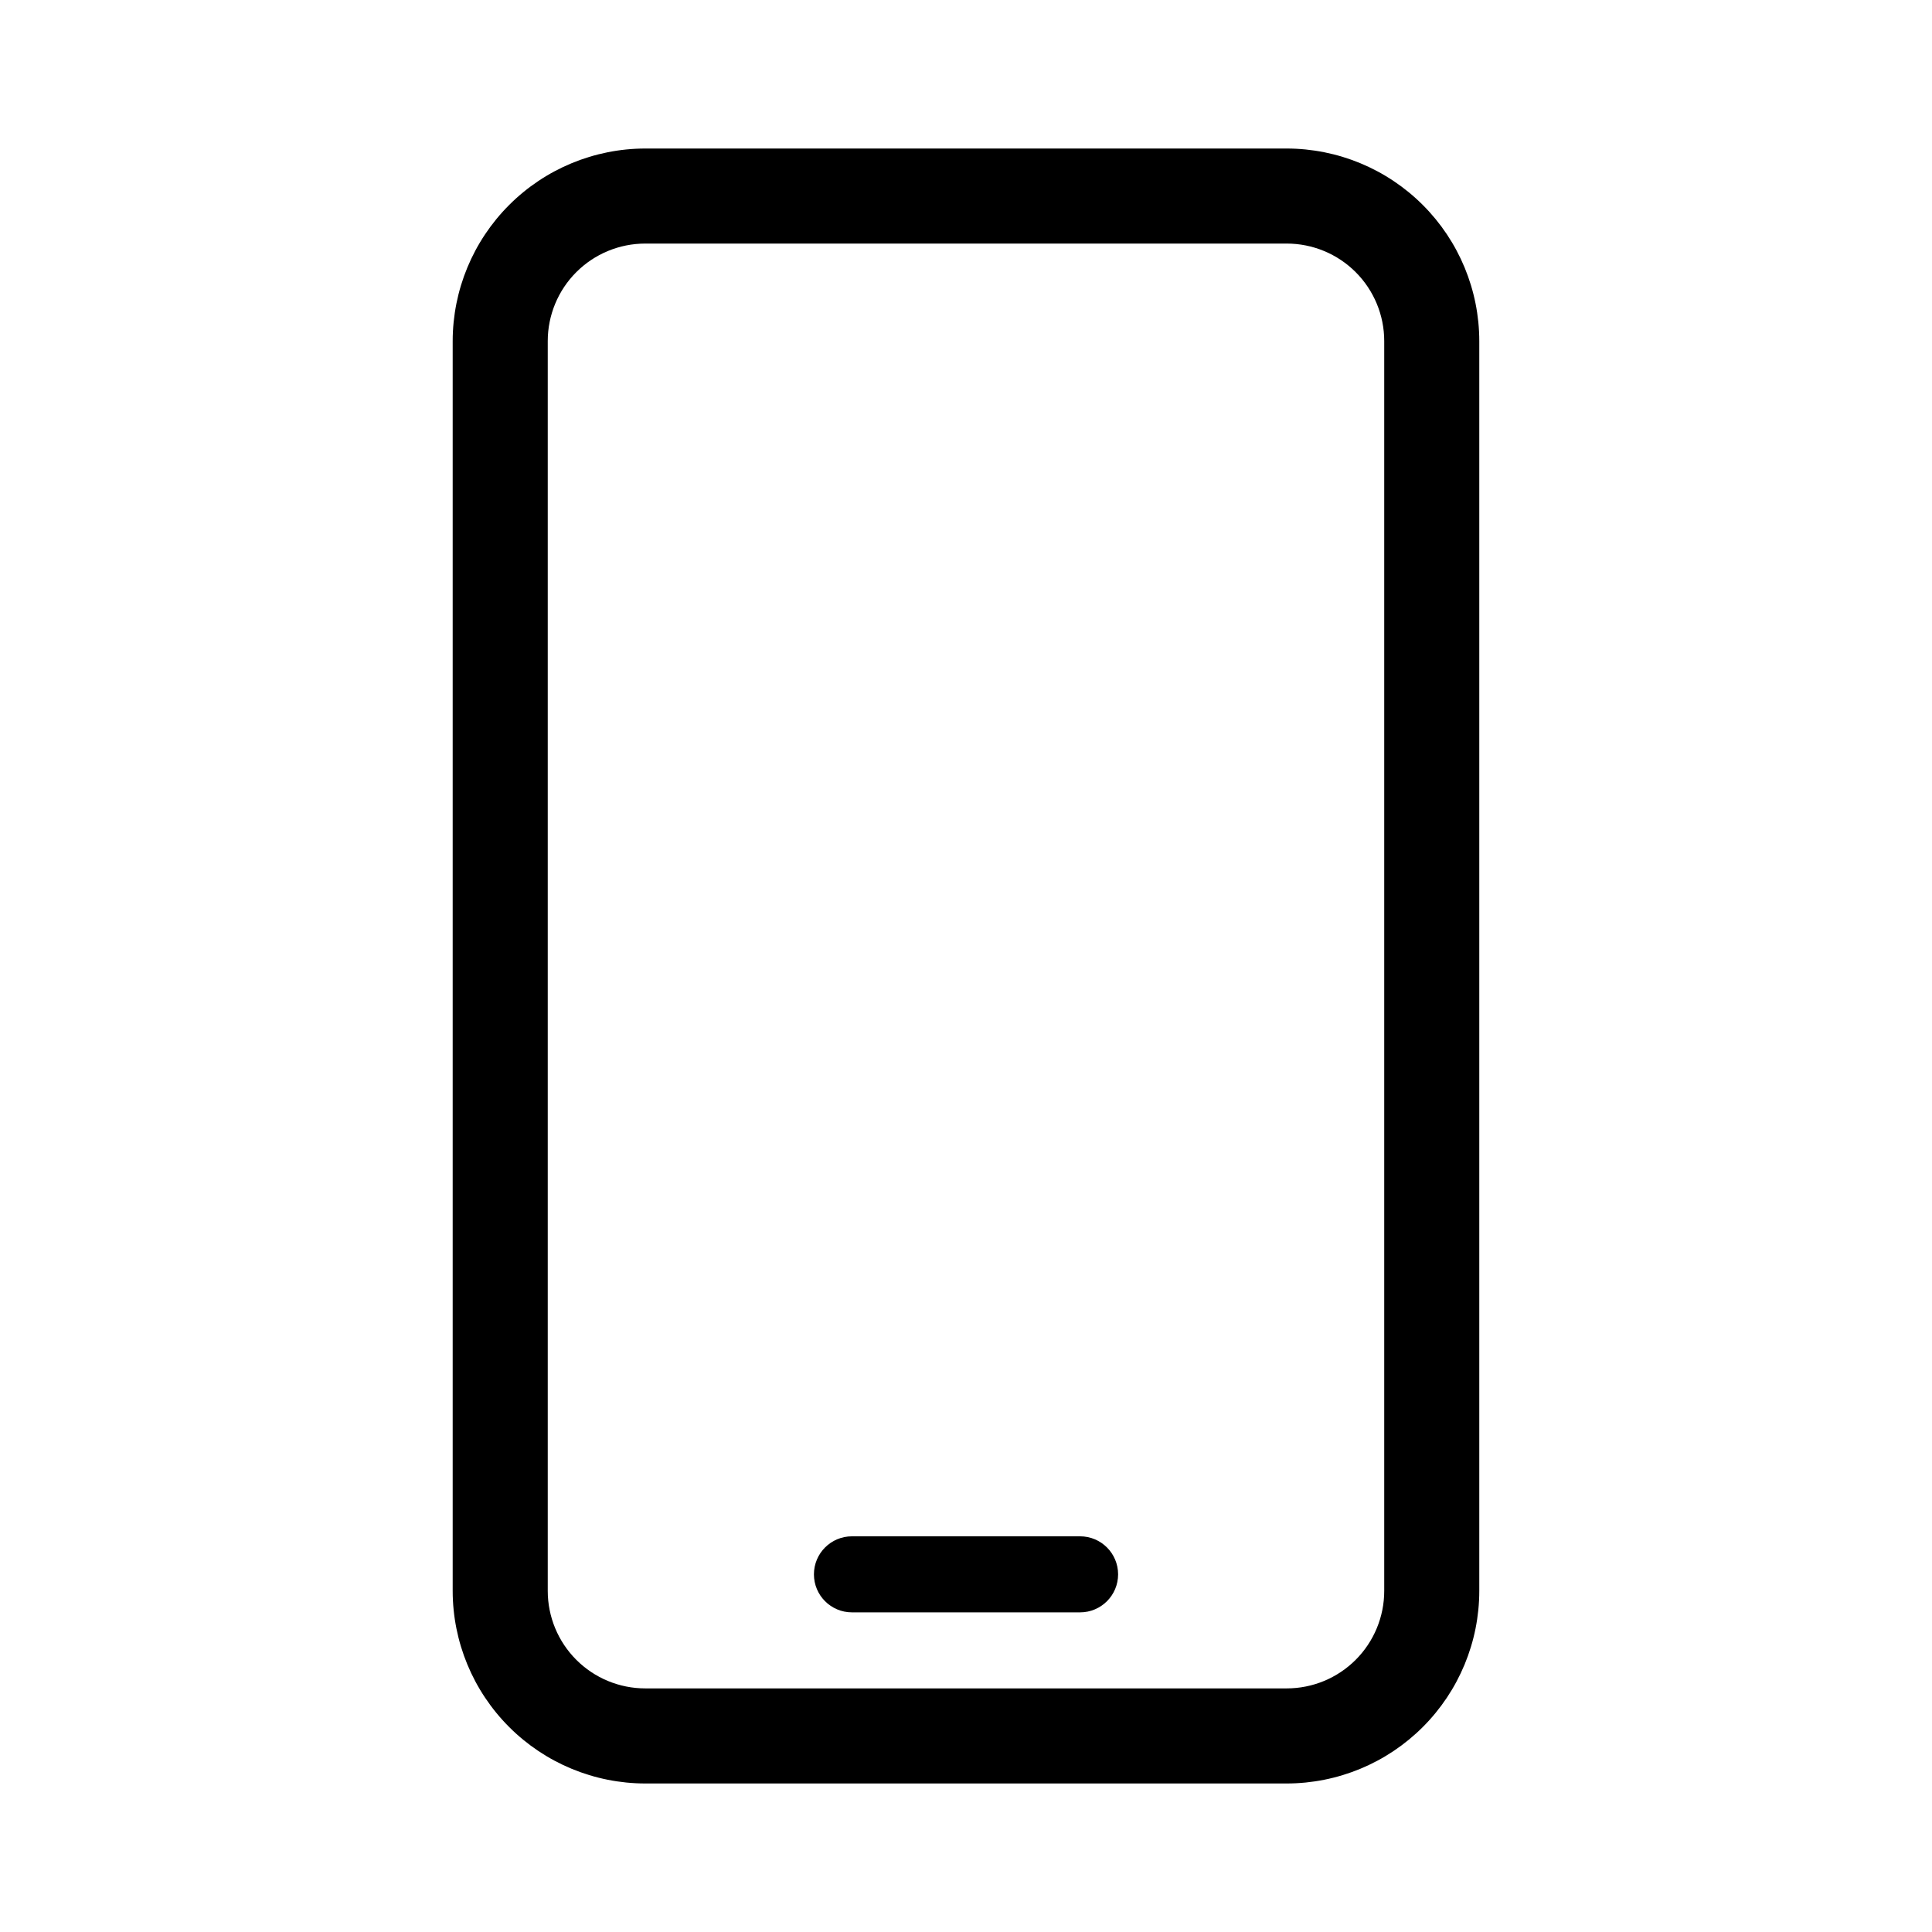 <?xml version="1.0" encoding="UTF-8"?>
<!-- Uploaded to: ICON Repo, www.svgrepo.com, Generator: ICON Repo Mixer Tools -->
<svg fill="#000000" width="800px" height="800px" version="1.1" viewBox="144 144 512 512" xmlns="http://www.w3.org/2000/svg">
 <g>
  <path d="m484.99 183.36h-169.99c-13.531 0.016-26.504 5.394-36.07 14.965-9.57 9.566-14.949 22.539-14.965 36.07v331.21c0.016 13.531 5.394 26.504 14.965 36.07 9.566 9.57 22.539 14.953 36.07 14.965h169.99c13.531-0.012 26.504-5.394 36.07-14.965 9.57-9.566 14.953-22.539 14.965-36.07v-331.21c-0.012-13.531-5.394-26.504-14.965-36.07-9.566-9.57-22.539-14.949-36.07-14.965zm25.844 382.24c0 6.856-2.723 13.426-7.57 18.273s-11.418 7.57-18.273 7.57h-169.99c-6.852 0-13.426-2.723-18.273-7.57-4.848-4.848-7.57-11.418-7.57-18.273v-331.21c0-6.852 2.723-13.426 7.57-18.273 4.848-4.848 11.422-7.57 18.273-7.57h169.99c6.856 0 13.426 2.723 18.273 7.57s7.57 11.422 7.57 18.273z"/>
  <path d="m430.23 551.14h-60.457c-5.566 0-10.074 4.512-10.074 10.078 0 5.562 4.508 10.074 10.074 10.074h60.457c5.566 0 10.078-4.512 10.078-10.074 0-5.566-4.512-10.078-10.078-10.078z"/>
 </g>
</svg>
